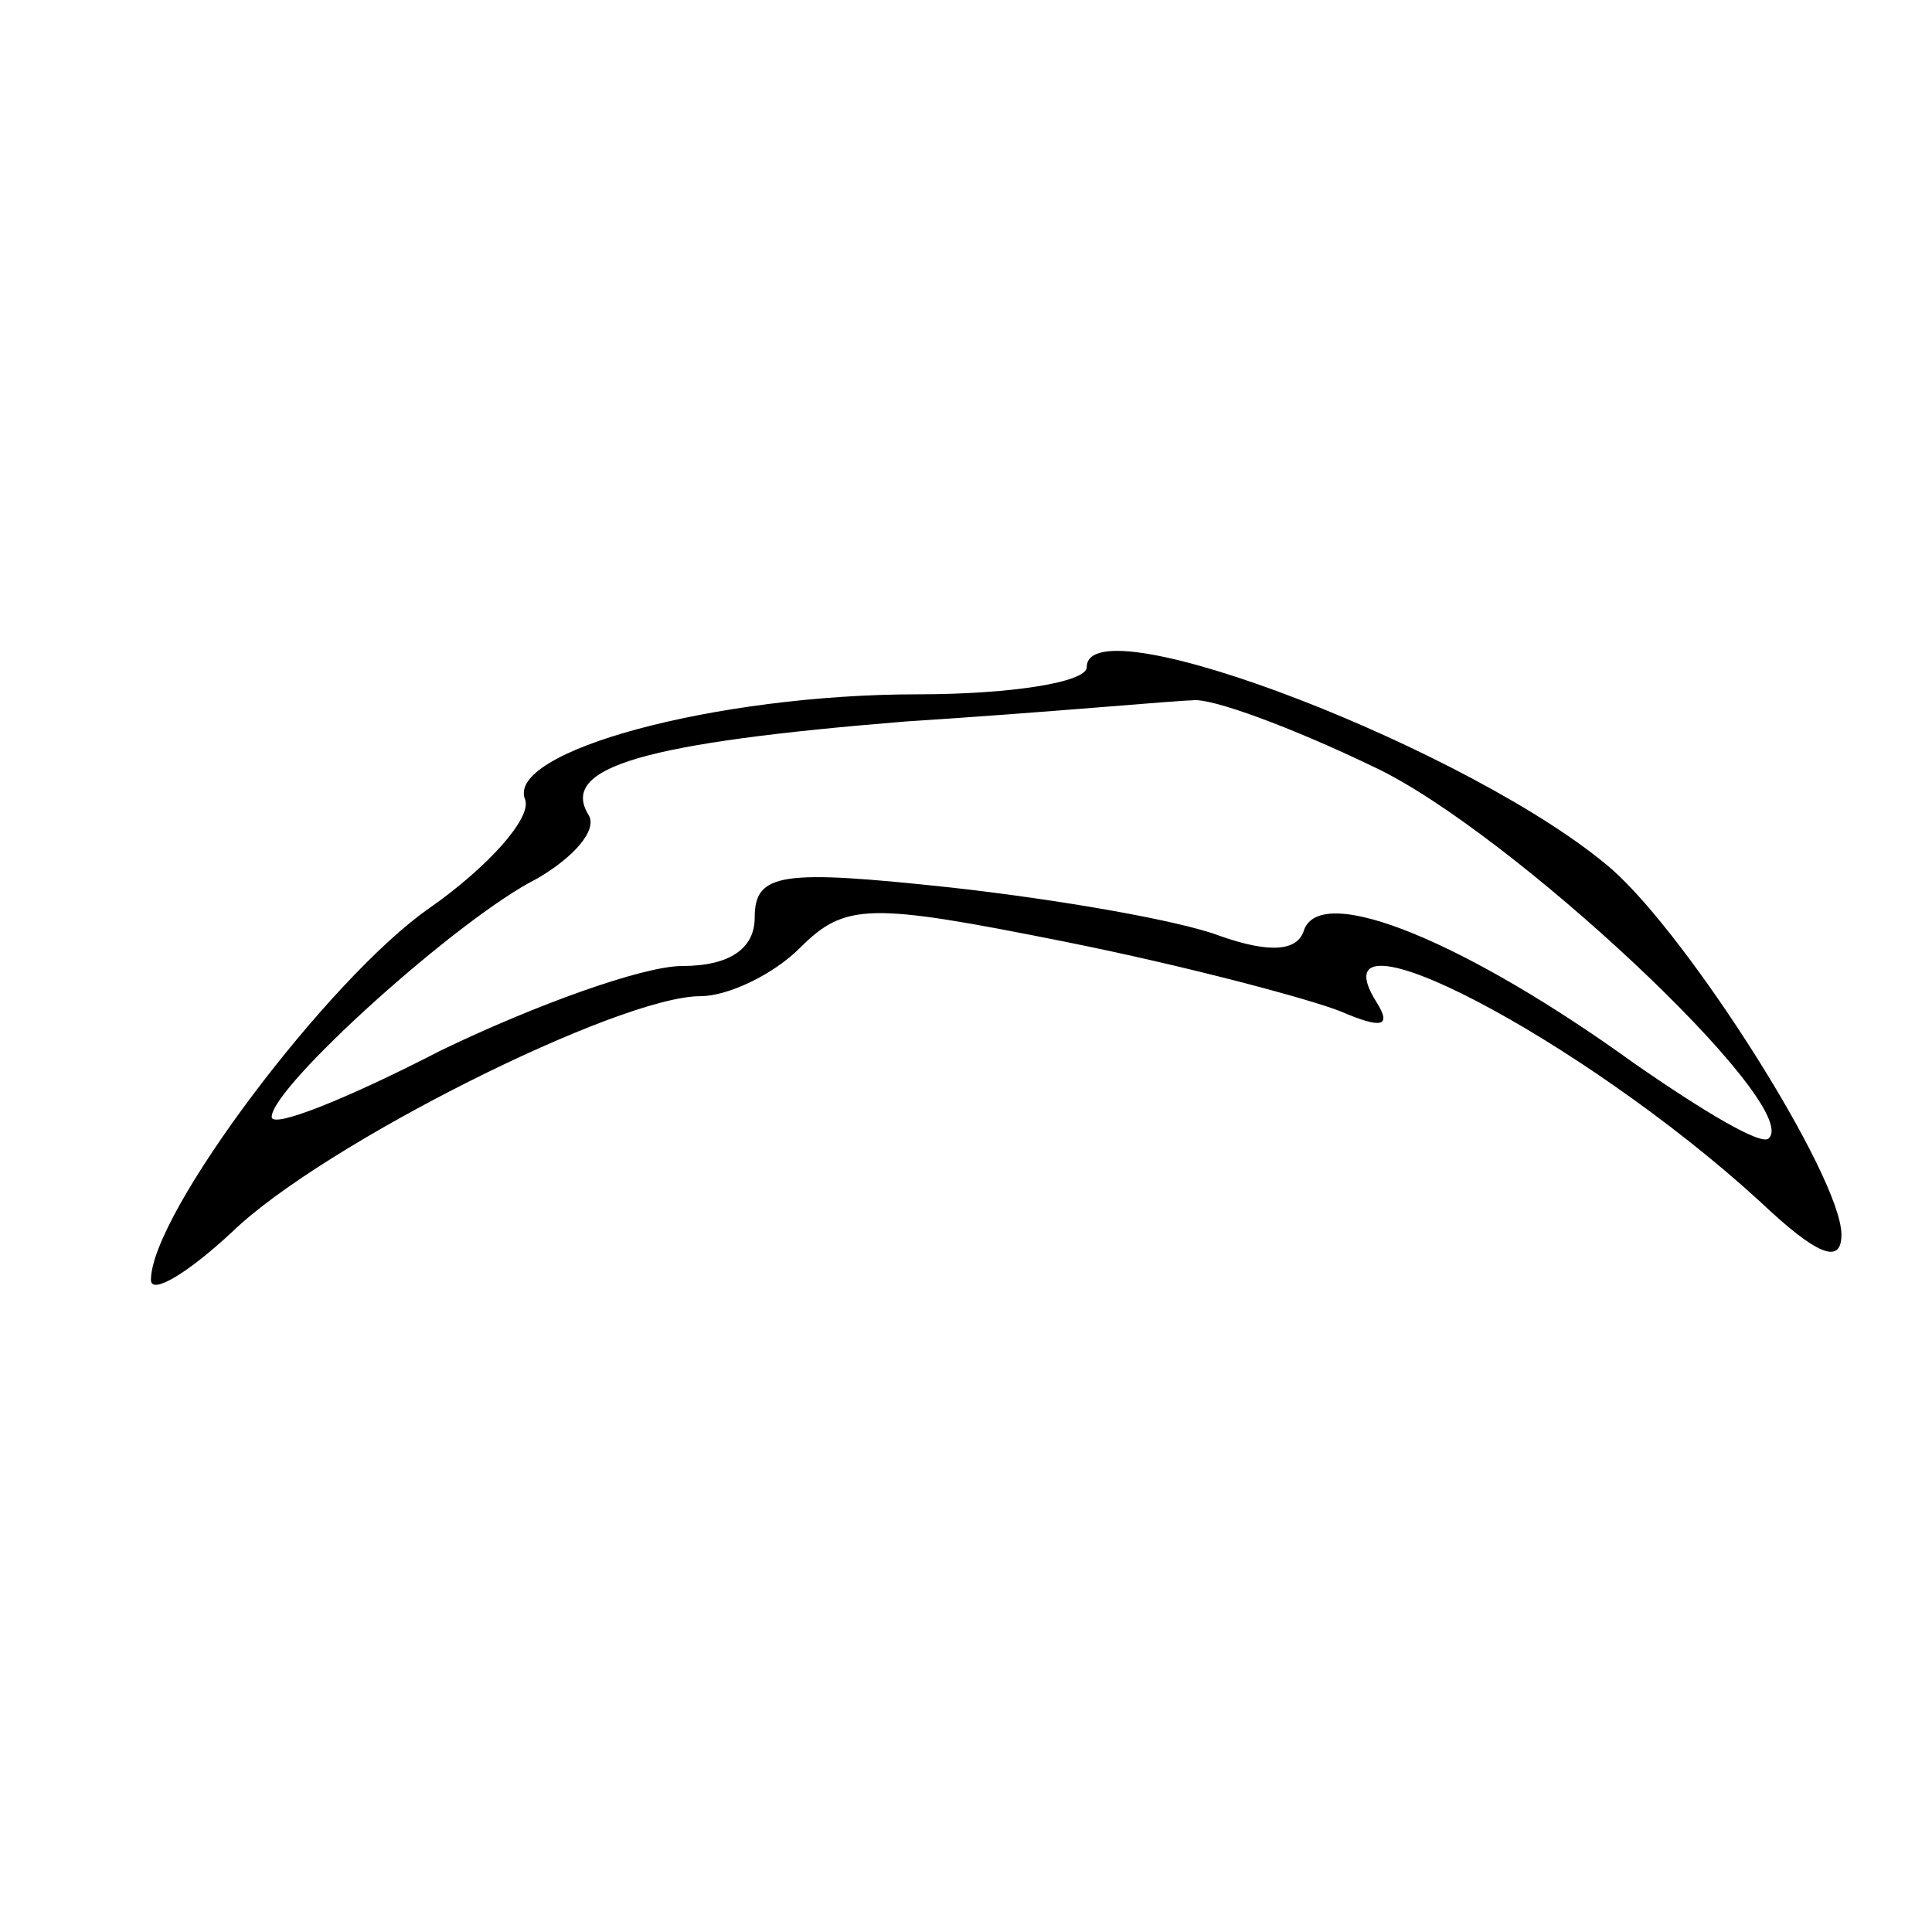 <?xml version="1.0" standalone="no"?>
<!DOCTYPE svg PUBLIC "-//W3C//DTD SVG 20010904//EN"
 "http://www.w3.org/TR/2001/REC-SVG-20010904/DTD/svg10.dtd">
<svg version="1.0" xmlns="http://www.w3.org/2000/svg"
 width="64pt" height="64pt" viewBox="0 0 64 64"
 preserveAspectRatio="xMidYMid meet">
<g transform="translate(0,64) scale(0.1,-0.1)"
fill="#000000" stroke="none">
<path d="M360 419 c0 -5 -25 -9 -56 -9 -67 0 -137 -19 -130 -35 2 -6 -12 -22
-32 -36 -33 -23 -92 -101 -92 -123 0 -5 12 2 27 16 30 29 128 78 155 78 9 0
24 7 33 16 15 15 23 15 88 2 40 -8 81 -19 91 -23 14 -6 17 -5 12 3 -22 35 68
-12 127 -66 19 -18 27 -21 27 -11 0 19 -50 98 -76 121 -45 39 -174 89 -174 67z
m95 -33 c45 -21 142 -112 131 -123 -2 -3 -22 9 -45 25 -54 39 -103 60 -109 44
-2 -7 -11 -8 -28 -2 -13 5 -53 12 -89 16 -56 6 -65 5 -65 -10 0 -10 -8 -16
-24 -16 -13 0 -49 -13 -80 -28 -31 -16 -56 -26 -56 -22 0 10 62 66 88 79 12 7
20 16 17 21 -10 16 19 24 105 31 47 3 90 7 95 7 6 1 33 -9 60 -22z"/>
</g>
</svg>
